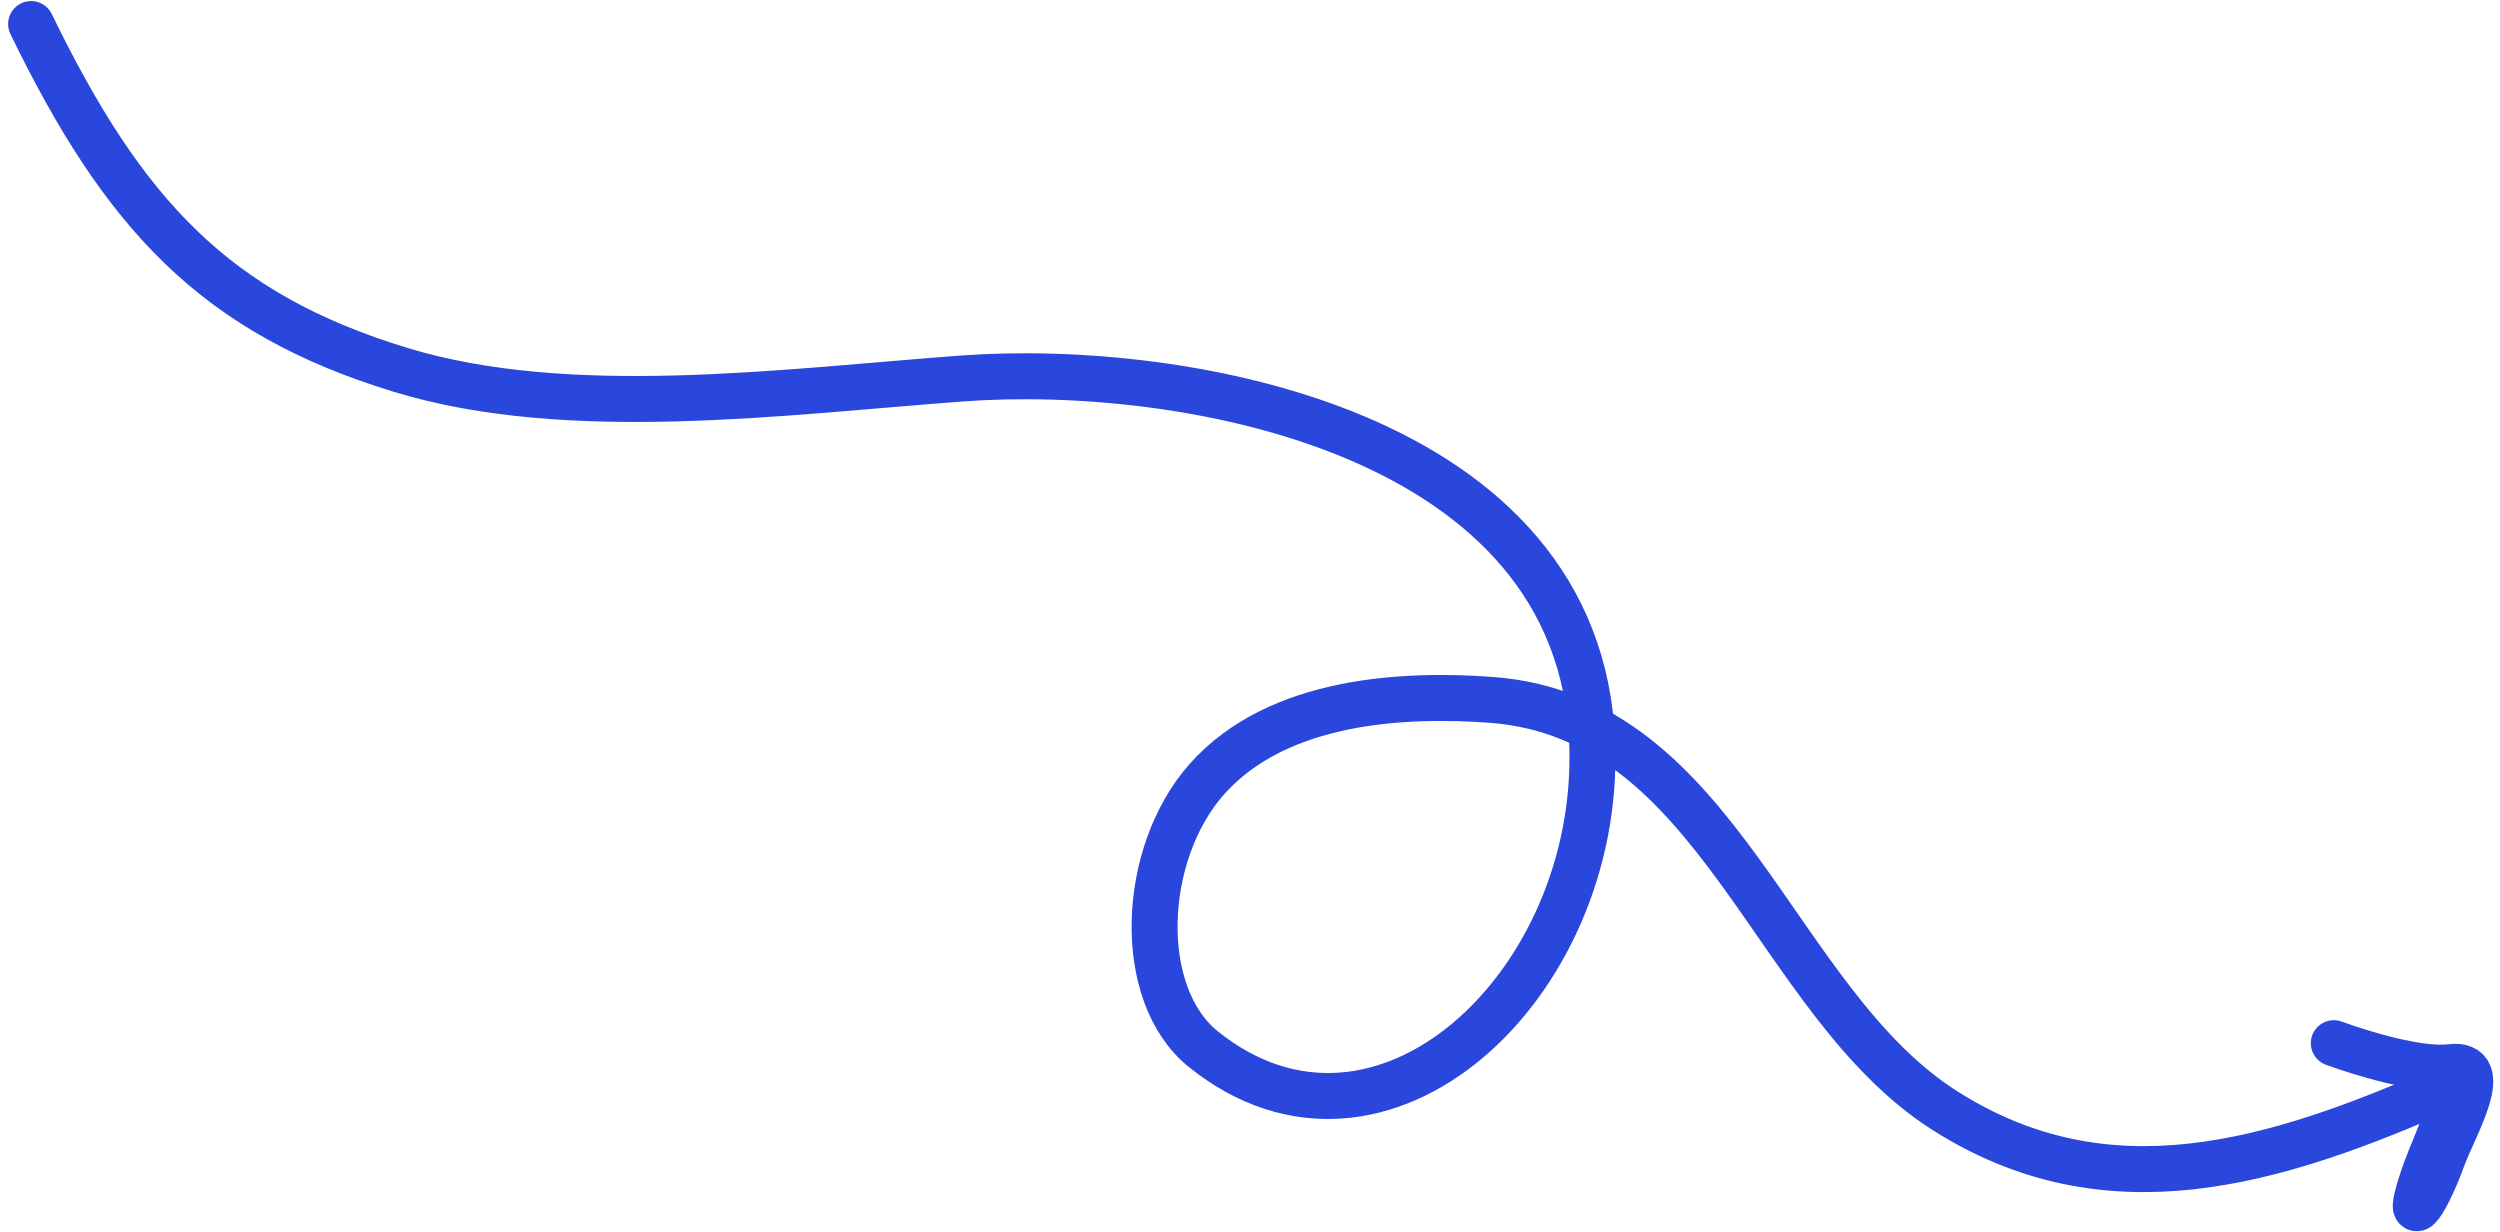 <svg width="272" height="134" viewBox="0 0 272 134" fill="none" xmlns="http://www.w3.org/2000/svg">
<path d="M3.384 2.615C13.424 23.28 23.357 34.093 43.635 40.256C61.948 45.822 85.234 42.617 104.67 41.18C128.734 39.4 171.977 46.892 173.233 80.865C174.208 107.243 150.228 129.645 130.935 114.161C123.498 108.192 124.089 92.908 131.301 84.778C139.09 75.996 153.025 75.464 162.278 76.149C187.131 77.988 192.873 108.964 211.641 120.861C229.176 131.977 247.078 126.806 266.581 118.102C268.251 117.356 264.727 125.077 264.005 127.065C261.354 134.355 263.737 131.558 265.74 126.047C267.029 122.502 271.315 115.527 266.625 116.102C263.242 116.516 257.121 114.663 253.917 113.498" stroke="#2946DD" stroke-width="5" stroke-linecap="round"/>
</svg>
